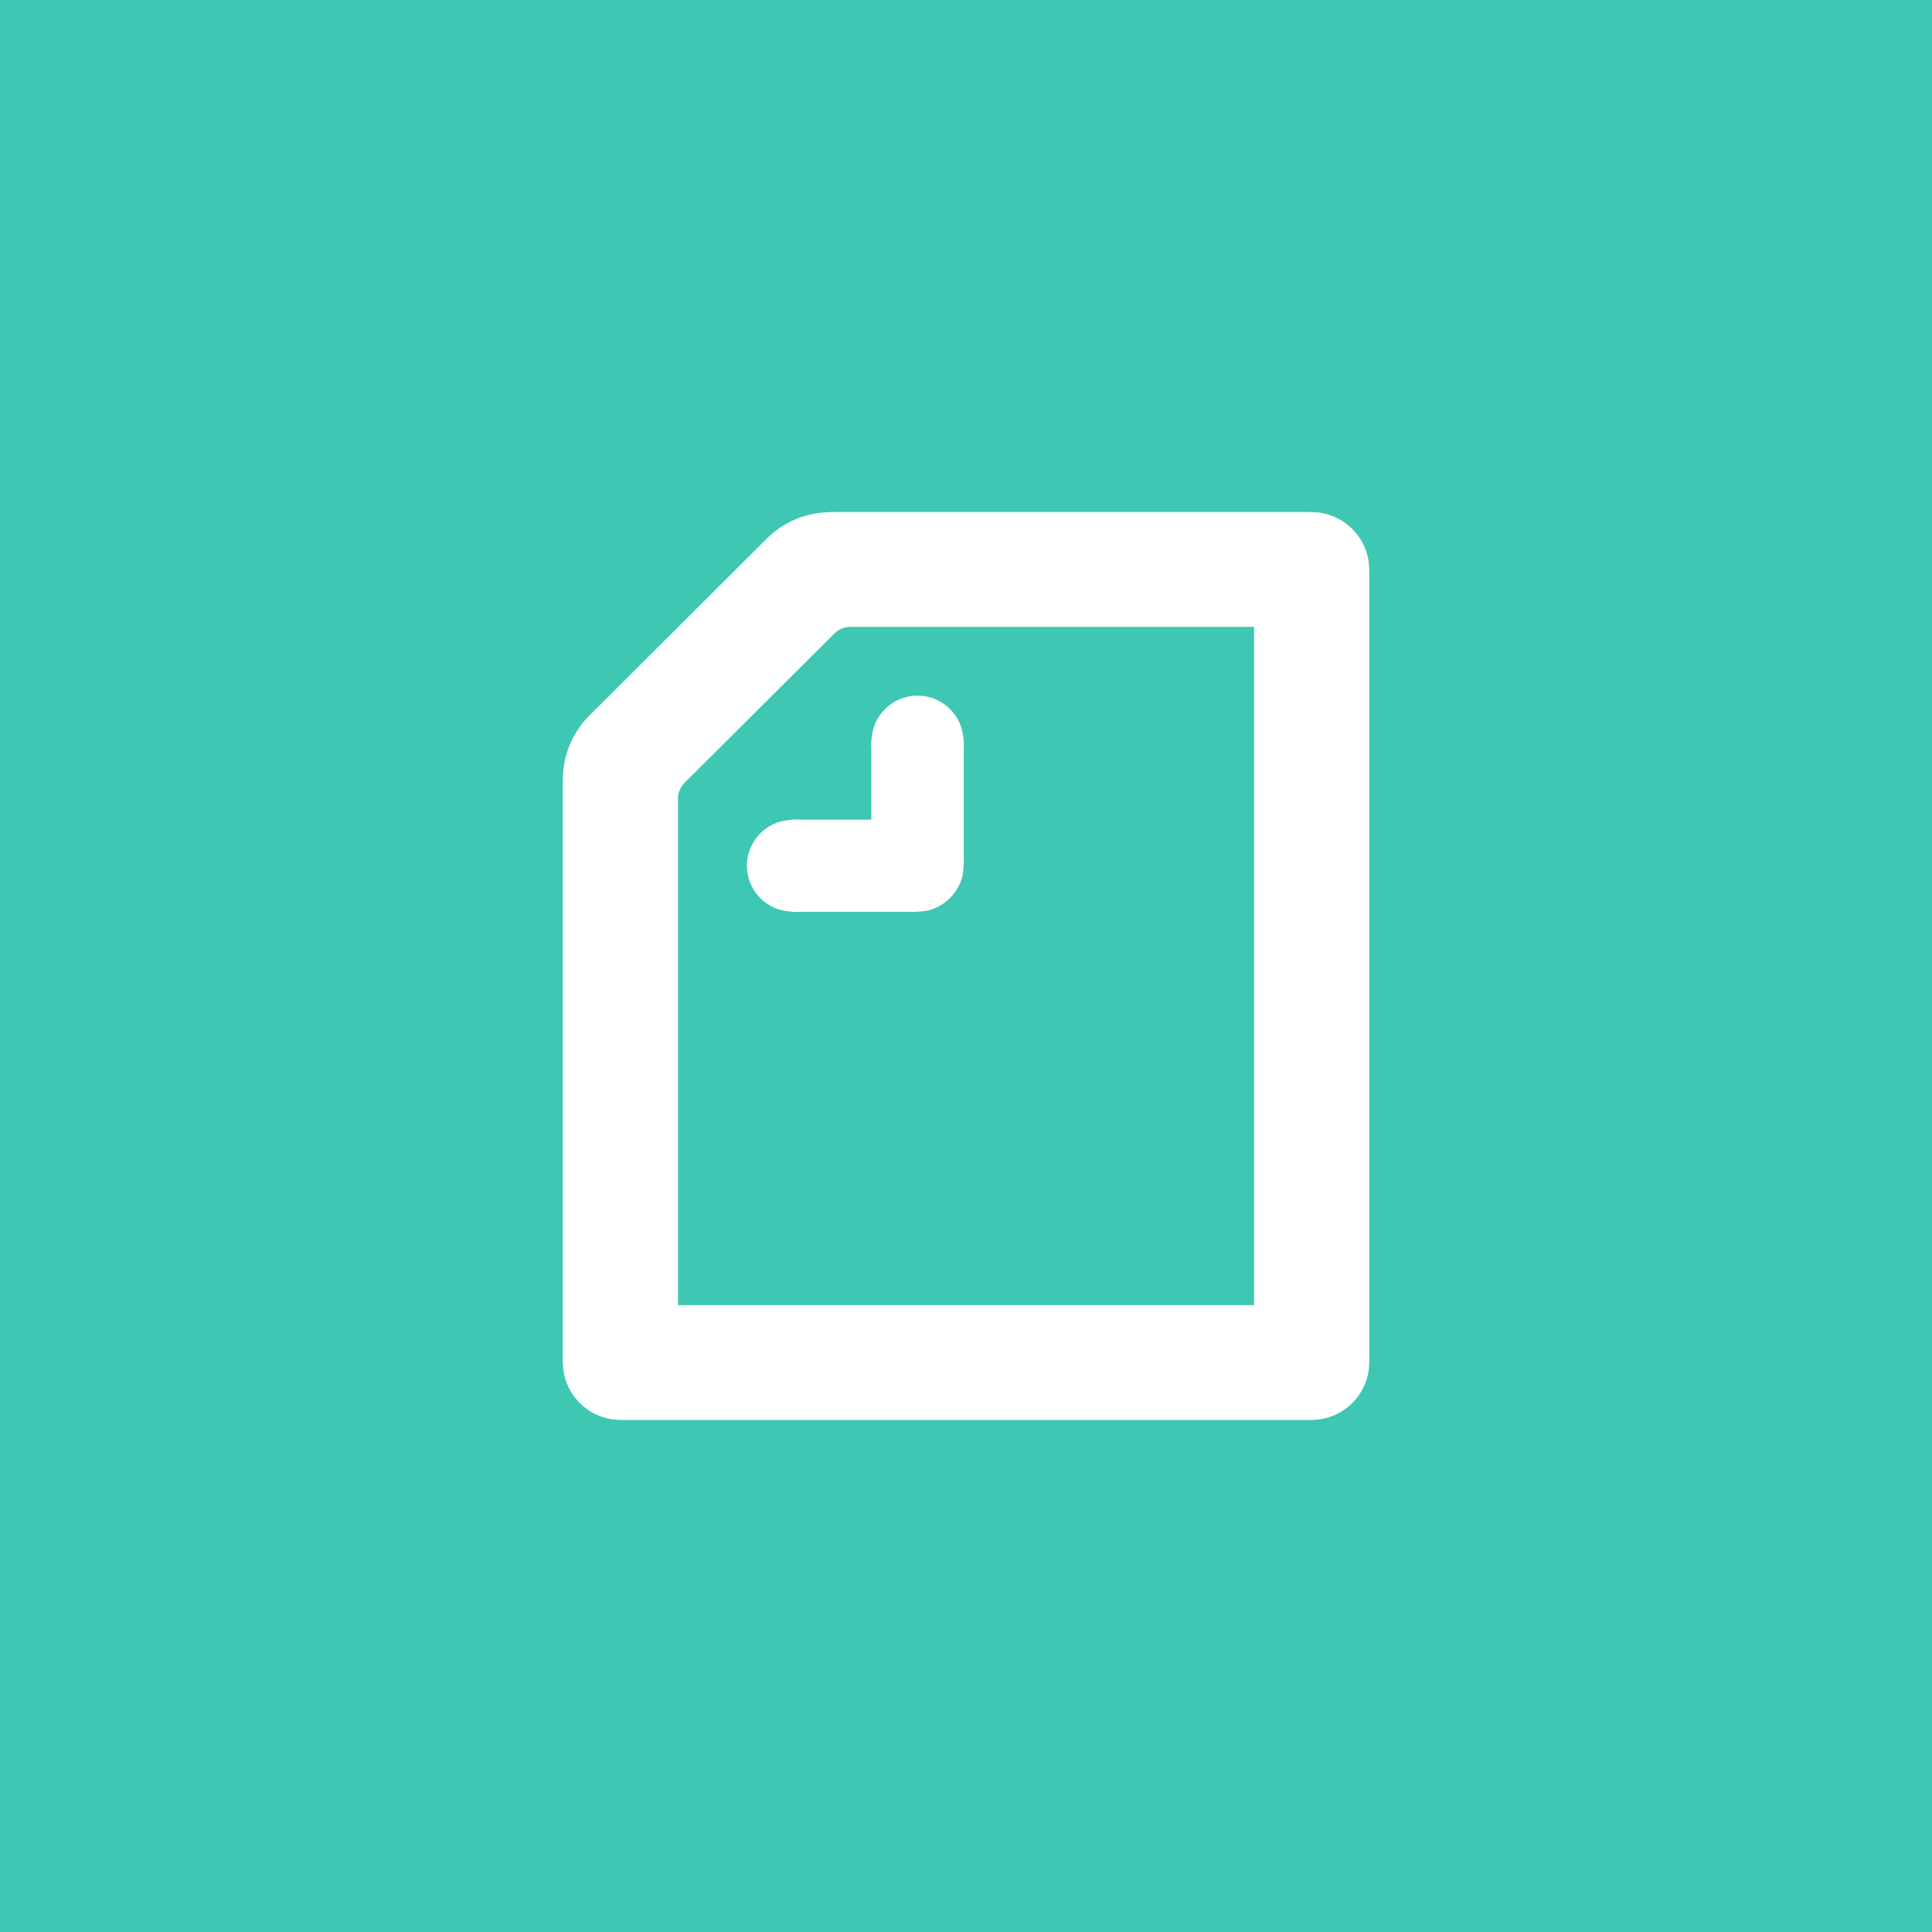 <svg xmlns="http://www.w3.org/2000/svg" width="400" height="400" viewBox="0 0 400 400"><defs><clipPath id="a"><path data-name="交差 2" d="M629.776 634a24.923 24.923 0 01-2.965-.135 11.987 11.987 0 01-10.175-10.145 24.513 24.513 0 01-.136-2.956V502.305c0-1.076.067-2.15.136-2.888a18.711 18.711 0 015.664-11.557l36.191-36.082a18.81 18.81 0 0111.592-5.645c.742-.067 1.82-.133 2.9-.133h97.249a25.465 25.465 0 012.966.133 11.994 11.994 0 0110.177 10.147 25.469 25.469 0 01.134 2.957v161.526a25.469 25.469 0 01-.134 2.956 11.991 11.991 0 01-10.177 10.145 24.919 24.919 0 01-2.966.135zm42.93-162.8l-30.933 30.841a4.656 4.656 0 00-1.416 3.427v104.747h119.285V469.786h-83.5a4.689 4.689 0 00-3.436 1.414zm-6.739 57.583a14.231 14.231 0 01-4.853-.538 9.5 9.5 0 010-18.006 14.259 14.259 0 014.853-.537h14.422v-14.384a14.131 14.131 0 01.54-4.837 9.545 9.545 0 0118.059 0 14.105 14.105 0 01.541 4.837v22.173a18.3 18.3 0 01-.27 3.9 9.832 9.832 0 01-7.143 7.122 18.474 18.474 0 01-3.91.269z" fill="none"/></clipPath></defs><g data-name="グループ 3953"><path data-name="長方形 565" fill="#3ec8b3" d="M0 0h400v400H0z"/><g data-name="グループ 3952"><g data-name="グループ 3951" clip-path="url(#a)" transform="translate(-500 -340)"><path data-name="長方形 566" fill="#fff" d="M611.5 441h177v198h-177z"/></g></g></g></svg>